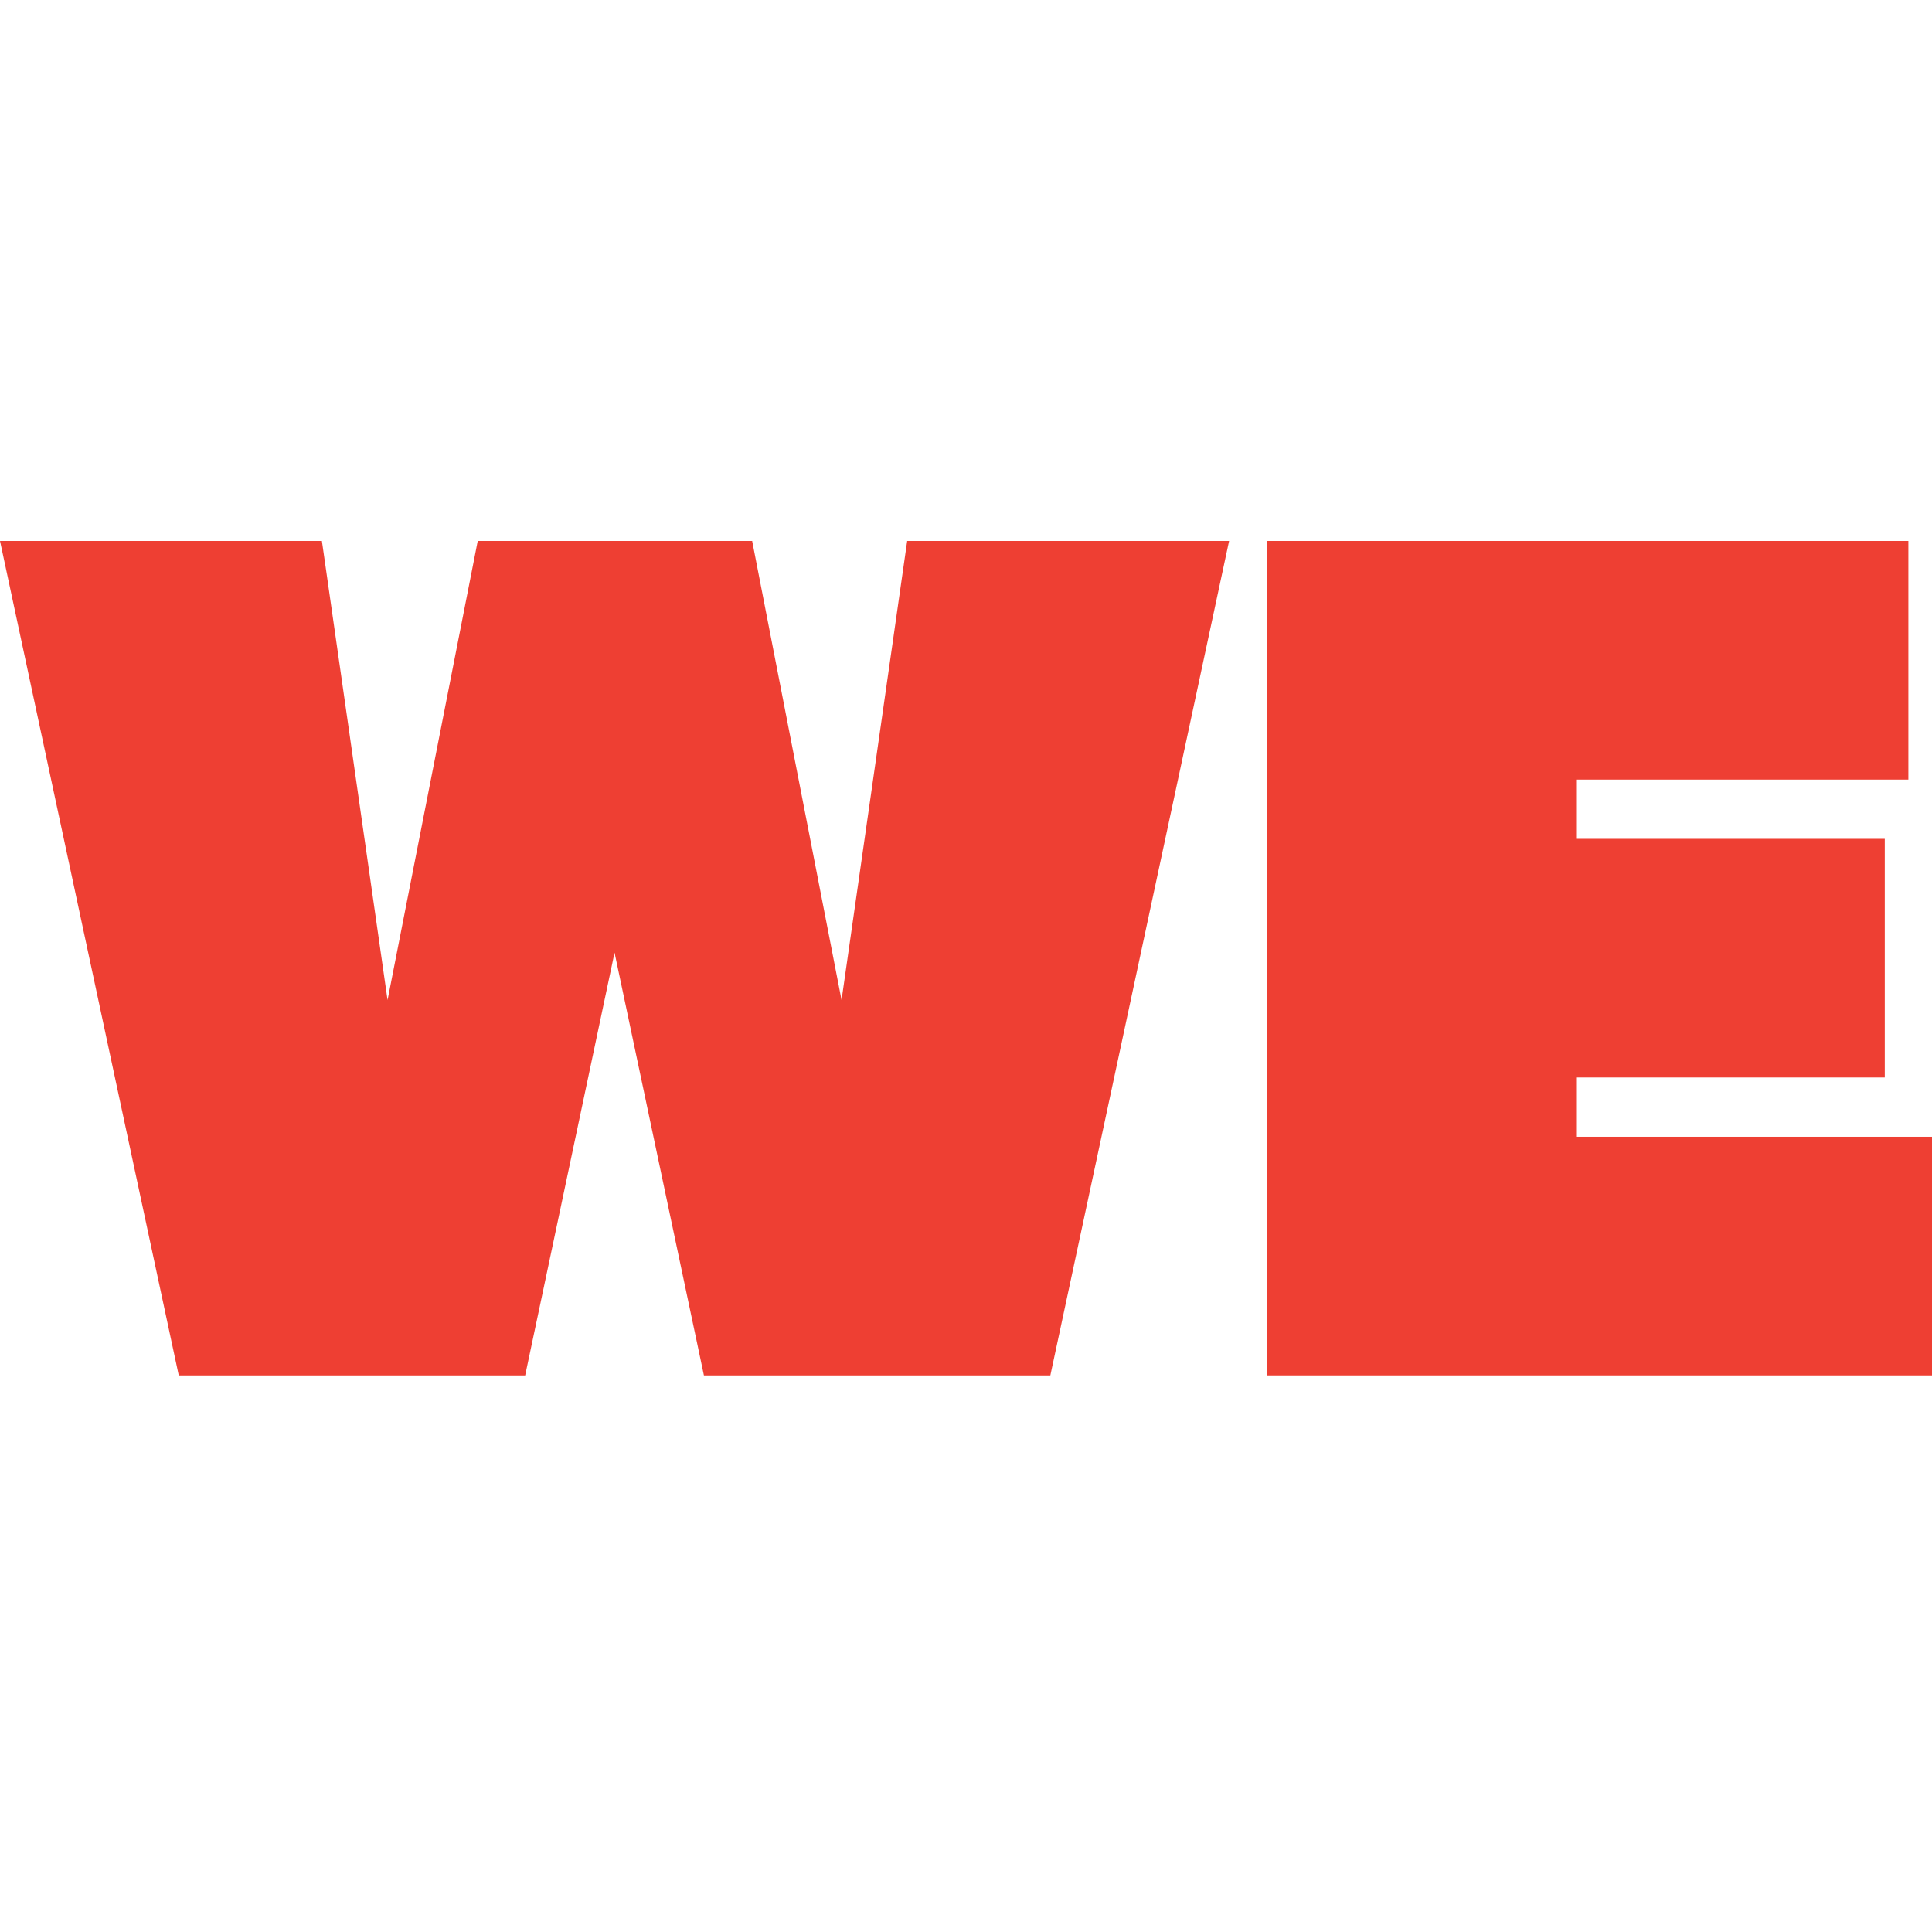 <svg width="100" height="100" viewBox="0 0 100 100" fill="none" xmlns="http://www.w3.org/2000/svg">
<path d="M43.559 51.763L46.956 28H63.618L54.366 71.191H36.435L31.809 49.309L27.183 71.191H9.252L0 28H16.662L20.06 51.763L24.727 28H38.932L43.559 51.763Z" fill="#EE3F33"/>
<path d="M81.58 58.839H100V71.191H65.564V28H98.777V40.352H81.58V43.419H97.555V55.771H81.58V58.839Z" fill="#EE3F33"/>
</svg>
